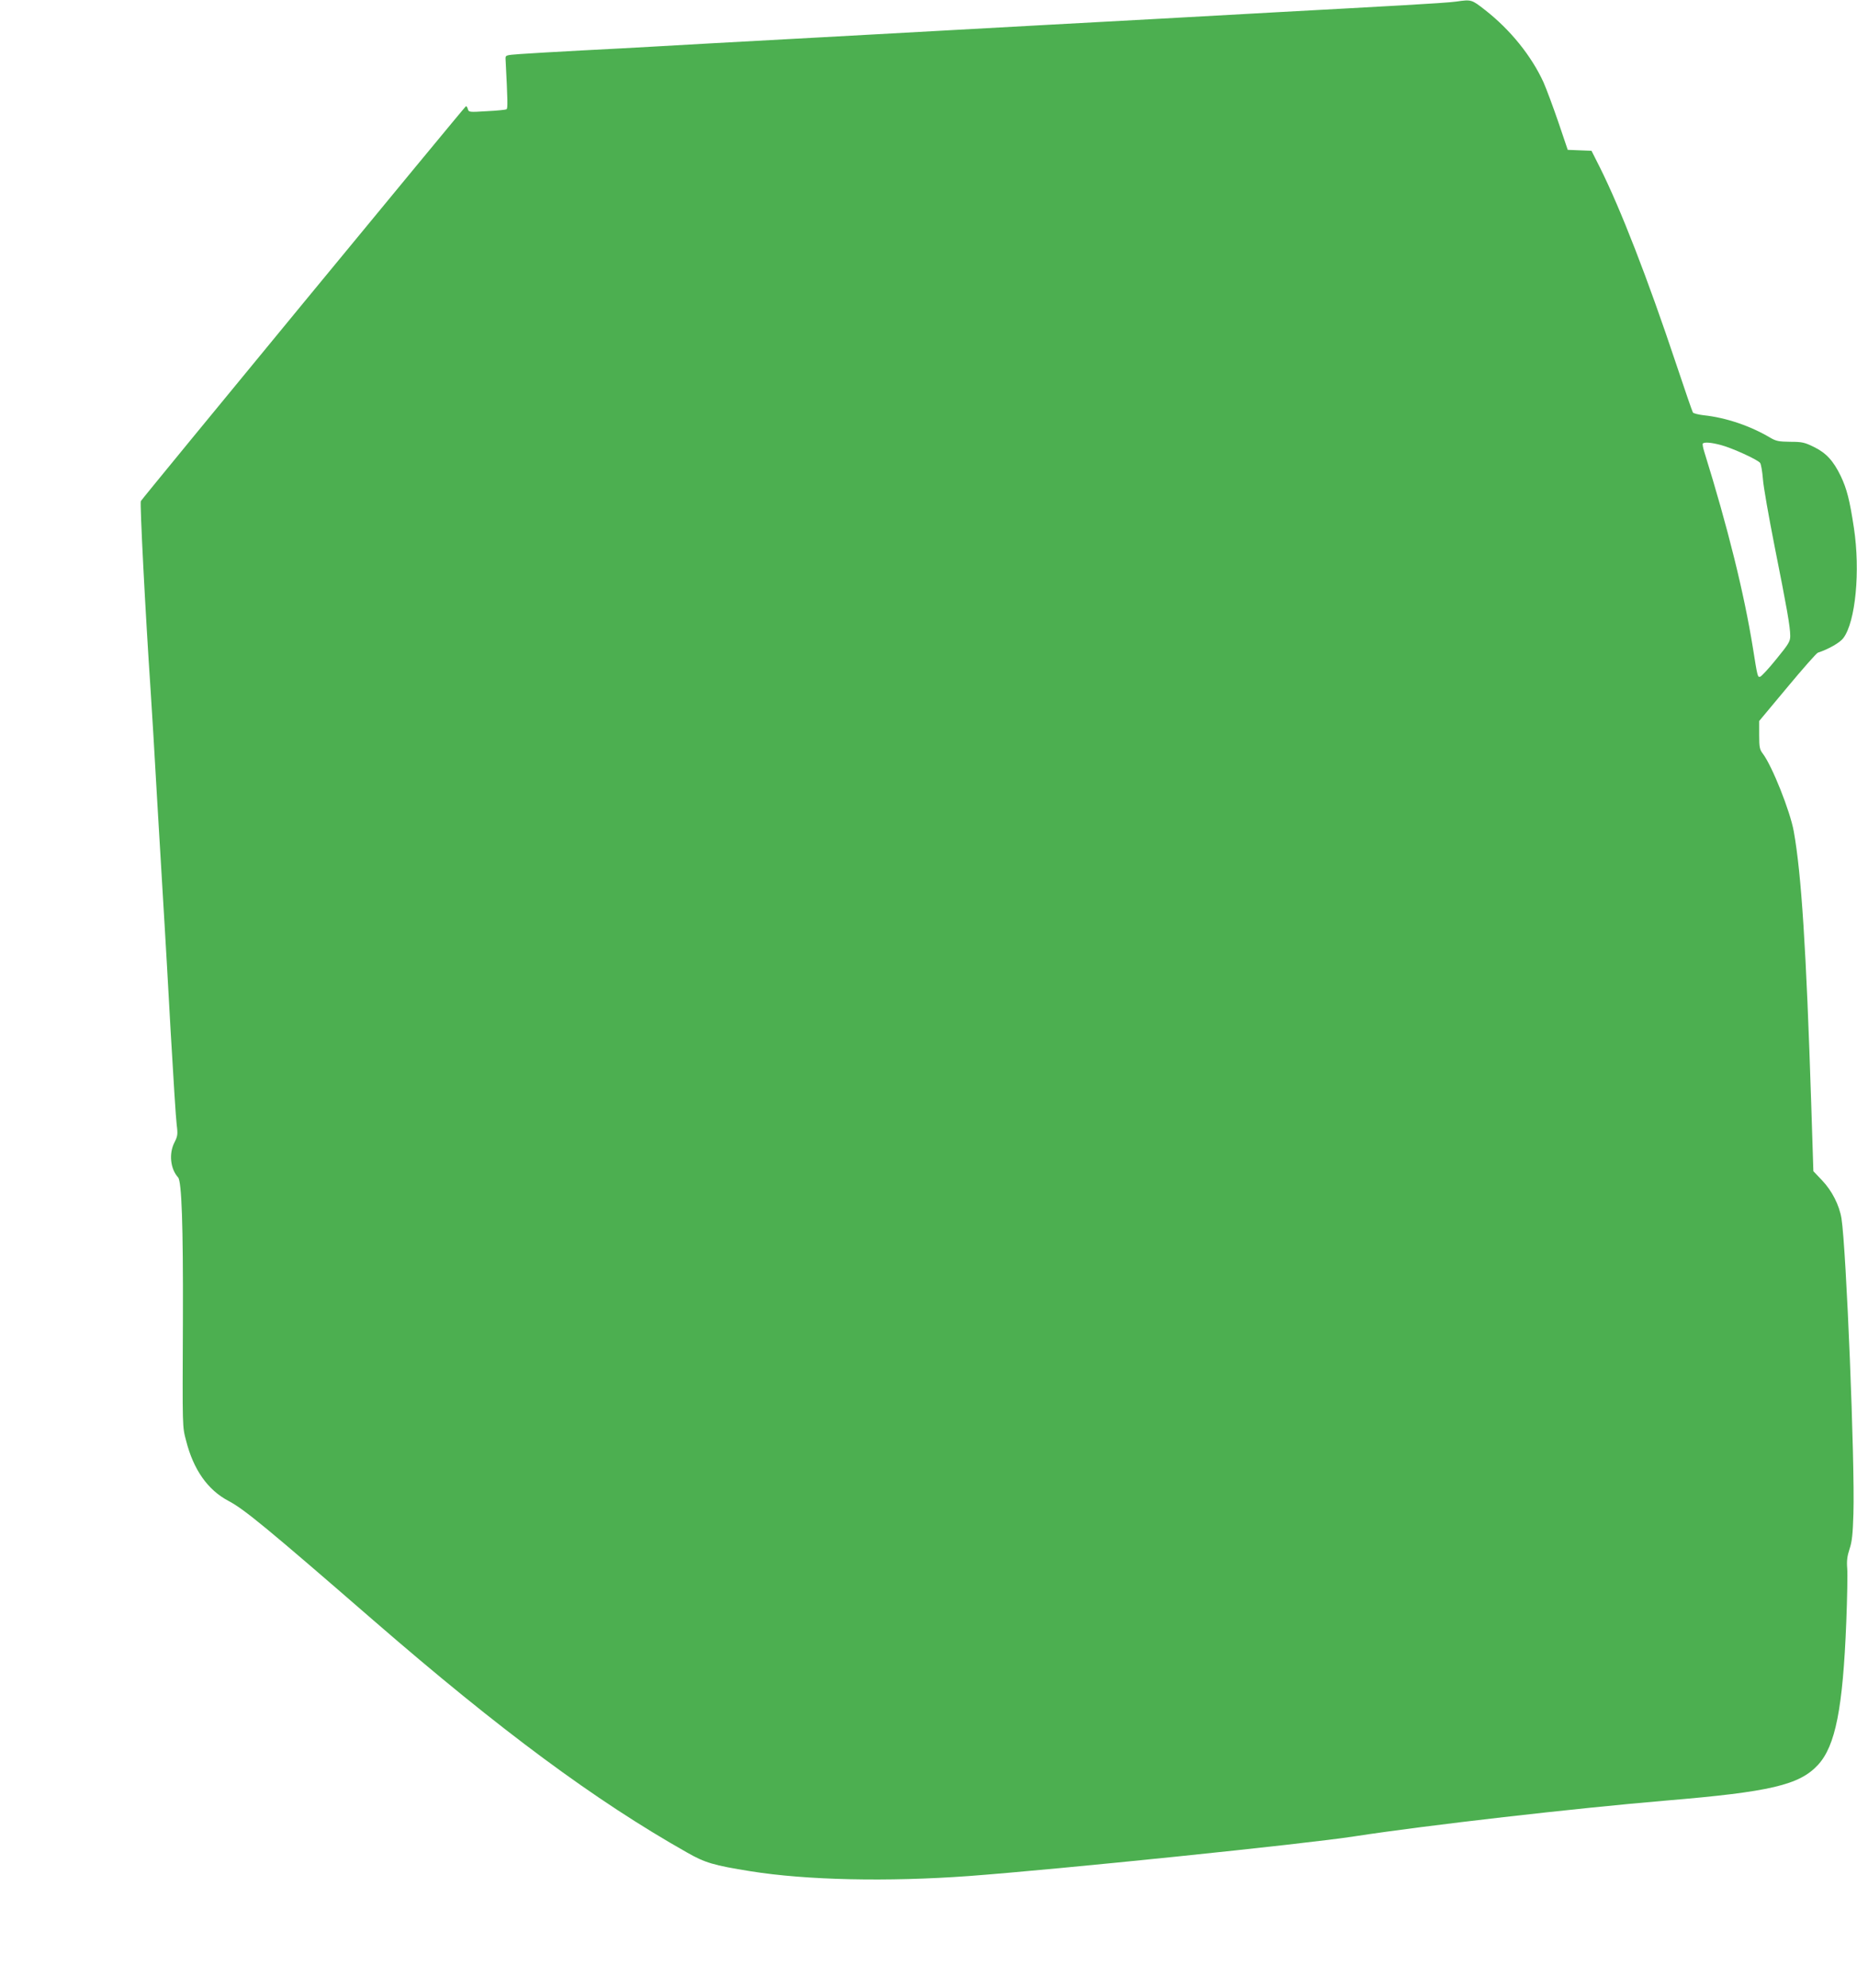 <?xml version="1.0" standalone="no"?>
<!DOCTYPE svg PUBLIC "-//W3C//DTD SVG 20010904//EN"
 "http://www.w3.org/TR/2001/REC-SVG-20010904/DTD/svg10.dtd">
<svg version="1.0" xmlns="http://www.w3.org/2000/svg"
 width="1196pt" height="1280pt" viewBox="0 0 1196 1280"
 preserveAspectRatio="xMidYMid meet">
<g transform="translate(0,1280) scale(0.1,-0.1)"
fill="#4caf50" stroke="none">
<path d="M9380 12790 c-30 -5 -185 -15 -345 -24 -159 -9 -535 -30 -835 -46
-300 -17 -624 -35 -720 -40 -96 -5 -427 -23 -735 -40 -308 -17 -634 -35 -725
-40 -91 -5 -417 -23 -725 -40 -700 -38 -878 -48 -1085 -60 -91 -5 -300 -17
-465 -25 -165 -9 -343 -19 -395 -23 -93 -7 -95 -7 -94 -32 14 -274 15 -318 6
-324 -5 -3 -62 -9 -126 -12 -114 -7 -117 -7 -123 14 -3 12 -9 20 -13 17 -10
-6 -2082 -2522 -2093 -2542 -7 -12 29 -717 63 -1218 6 -82 26 -422 45 -755 20
-333 40 -672 45 -755 5 -82 23 -391 39 -685 17 -294 34 -566 39 -603 8 -62 6
-74 -15 -115 -36 -71 -26 -169 24 -224 23 -26 33 -307 31 -908 -3 -723 -4
-693 21 -789 47 -185 139 -316 272 -386 101 -53 248 -174 937 -772 814 -706
1425 -1158 2016 -1492 117 -67 172 -83 409 -121 361 -58 884 -69 1407 -31 576
43 2165 206 2486 256 470 72 1415 180 2004 230 671 56 859 100 979 230 112
122 160 362 182 920 6 154 9 309 6 345 -4 49 0 79 15 125 16 47 21 96 25 229
10 328 -46 1702 -77 1900 -14 85 -61 178 -125 245 l-56 59 -14 439 c-32 989
-63 1474 -112 1748 -23 130 -139 421 -199 501 -21 27 -24 42 -24 121 l0 90
181 217 c99 119 188 220 197 223 68 22 143 65 164 94 79 105 110 433 68 710
-27 178 -45 250 -85 334 -47 97 -93 148 -173 187 -59 29 -76 33 -152 33 -74 1
-91 4 -130 27 -128 76 -285 129 -428 144 -34 4 -66 12 -69 18 -4 6 -53 148
-109 316 -184 551 -356 993 -490 1262 l-54 107 -77 3 -76 3 -61 180 c-34 99
-77 214 -95 255 -78 170 -213 338 -377 466 -86 67 -87 68 -184 54z m1704
-2856 c69 -18 235 -93 252 -115 6 -8 14 -54 18 -103 3 -48 38 -245 76 -438 78
-391 100 -514 100 -573 0 -36 -10 -52 -90 -150 -49 -61 -96 -111 -104 -113
-16 -4 -17 0 -46 183 -57 354 -161 775 -314 1267 -8 25 -12 49 -9 52 11 10 53
7 117 -10z"/>
</g>
</svg>
